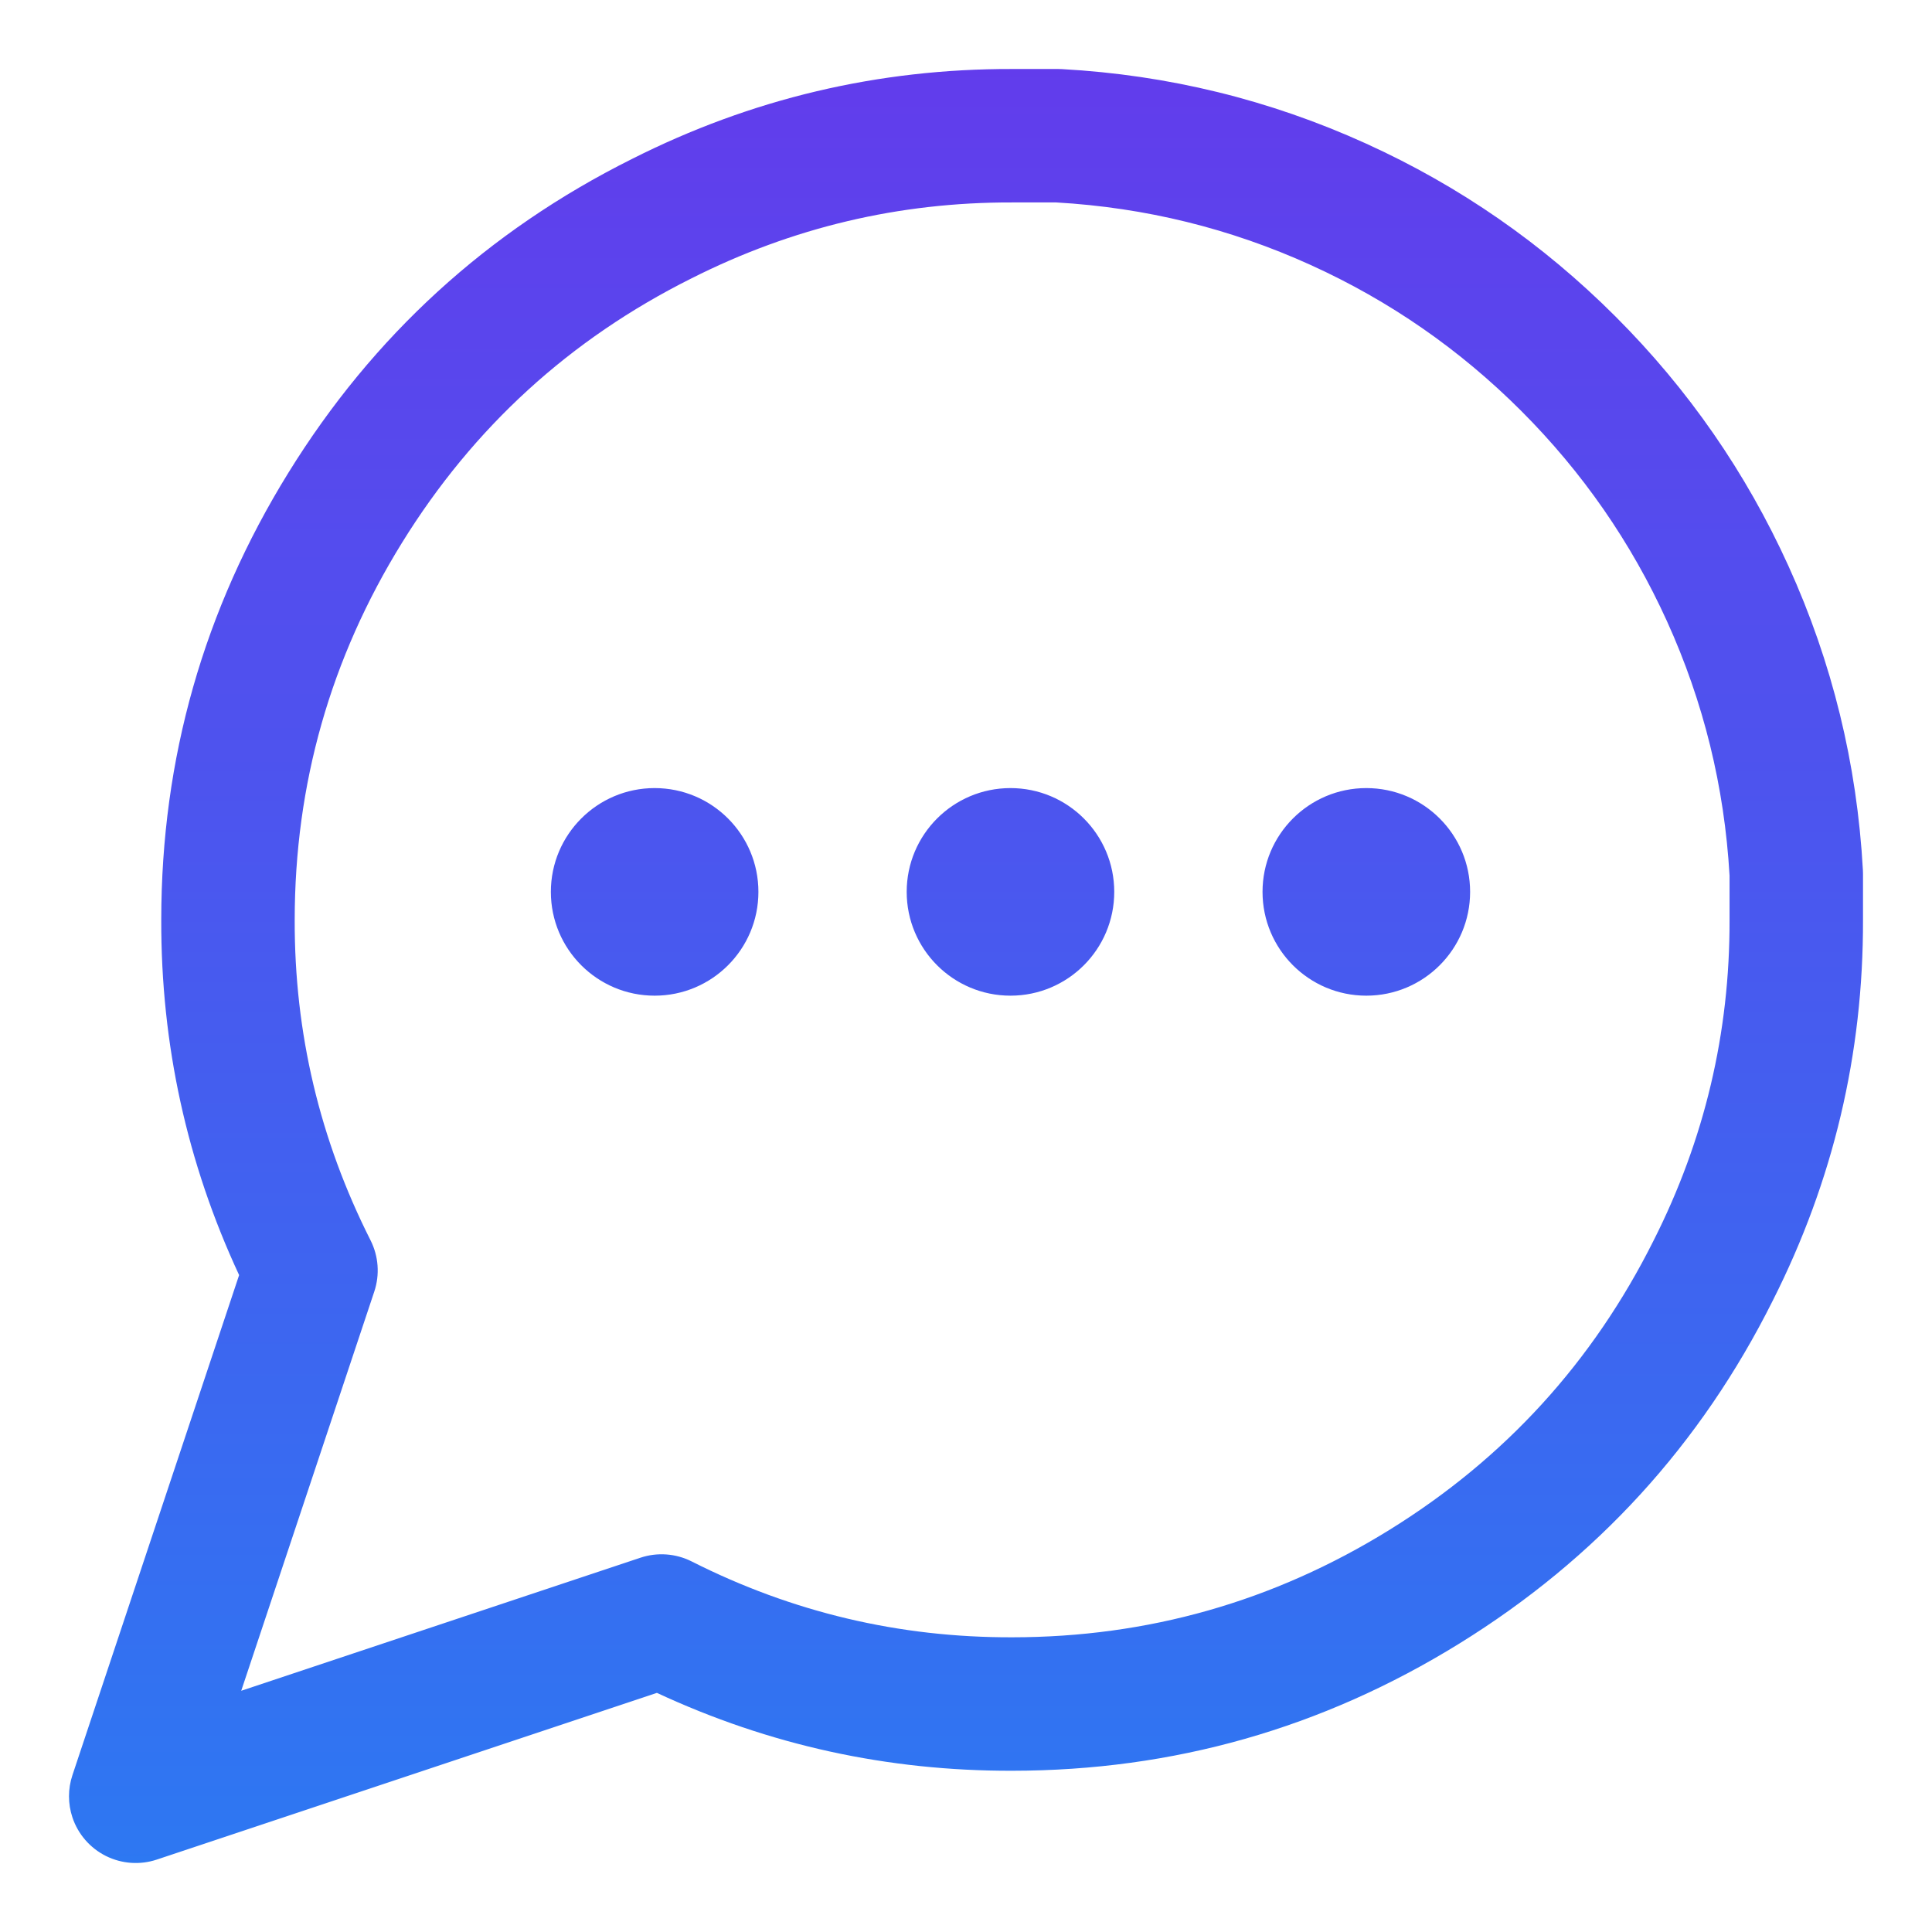 <svg xmlns="http://www.w3.org/2000/svg" xmlns:xlink="http://www.w3.org/1999/xlink" fill="none" version="1.1" width="56" height="56" viewBox="0 0 56 56"><defs><linearGradient x1="0.5" y1="0" x2="0.5" y2="1" id="master_svg0_108_1523"><stop offset="0%" stop-color="#623CEC" stop-opacity="1"/><stop offset="100%" stop-color="#2D78F2" stop-opacity="1"/></linearGradient></defs><g><g></g><g><path d="M51.386,37.696Q54.015,32.49,54,26.663L54,25.326C54,25.291,53.999,25.255,53.997,25.22Q53.742,20.596,51.839,16.405Q49.993,12.34,46.826,9.174Q43.66,6.007,39.595,4.161Q35.404,2.258,30.78,2.003C30.745,2.001,30.709,2,30.674,2L29.342,2Q23.51,1.985,18.311,4.611Q12.045,7.742,8.361,13.7Q4.677,19.657,4.674,26.658Q4.66,32.079,6.931,36.959L2.099,51.455C1.967,51.852,1.967,52.281,2.099,52.678C2.261,53.164,2.61,53.566,3.069,53.796C3.528,54.025,4.059,54.063,4.545,53.901L19.041,49.069Q23.92,51.34,29.338,51.326Q36.343,51.323,42.3,47.639Q48.258,43.955,51.386,37.696ZM10.741,35.952Q8.529,31.574,8.542,26.668Q8.544,20.758,11.651,15.734Q14.757,10.711,20.04,8.07Q24.426,5.855,29.332,5.868L30.619,5.868Q34.489,6.091,37.996,7.683Q41.421,9.239,44.092,11.909Q46.761,14.579,48.317,18.004Q49.909,21.511,50.132,25.38L50.132,26.663Q50.145,31.574,47.933,35.952Q45.289,41.243,40.266,44.349Q35.242,47.456,29.336,47.458Q24.426,47.471,20.048,45.259C19.587,45.027,19.053,44.988,18.564,45.151L10.268,47.916L6.992,49.008L8.084,45.732L10.849,37.436C11.012,36.947,10.973,36.413,10.741,35.952ZM15.967,25.851C15.967,24.19,17.314,22.843,18.975,22.843C20.637,22.843,21.983,24.19,21.983,25.851C21.983,27.513,20.637,28.86,18.975,28.86C17.314,28.86,15.967,27.513,15.967,25.851ZM26.281,25.851C26.281,24.19,27.628,22.843,29.289,22.843C30.951,22.843,32.297,24.19,32.297,25.851C32.297,27.513,30.951,28.86,29.289,28.86C27.628,28.86,26.281,27.513,26.281,25.851ZM36.595,25.851C36.595,24.19,37.942,22.843,39.603,22.843C41.265,22.843,42.612,24.19,42.612,25.851C42.612,27.513,41.265,28.86,39.603,28.86C37.942,28.86,36.595,27.513,36.595,25.851Z" fill-rule="evenodd" fill="url(#master_svg0_108_1523)" fill-opacity="1"/></g></g></svg>